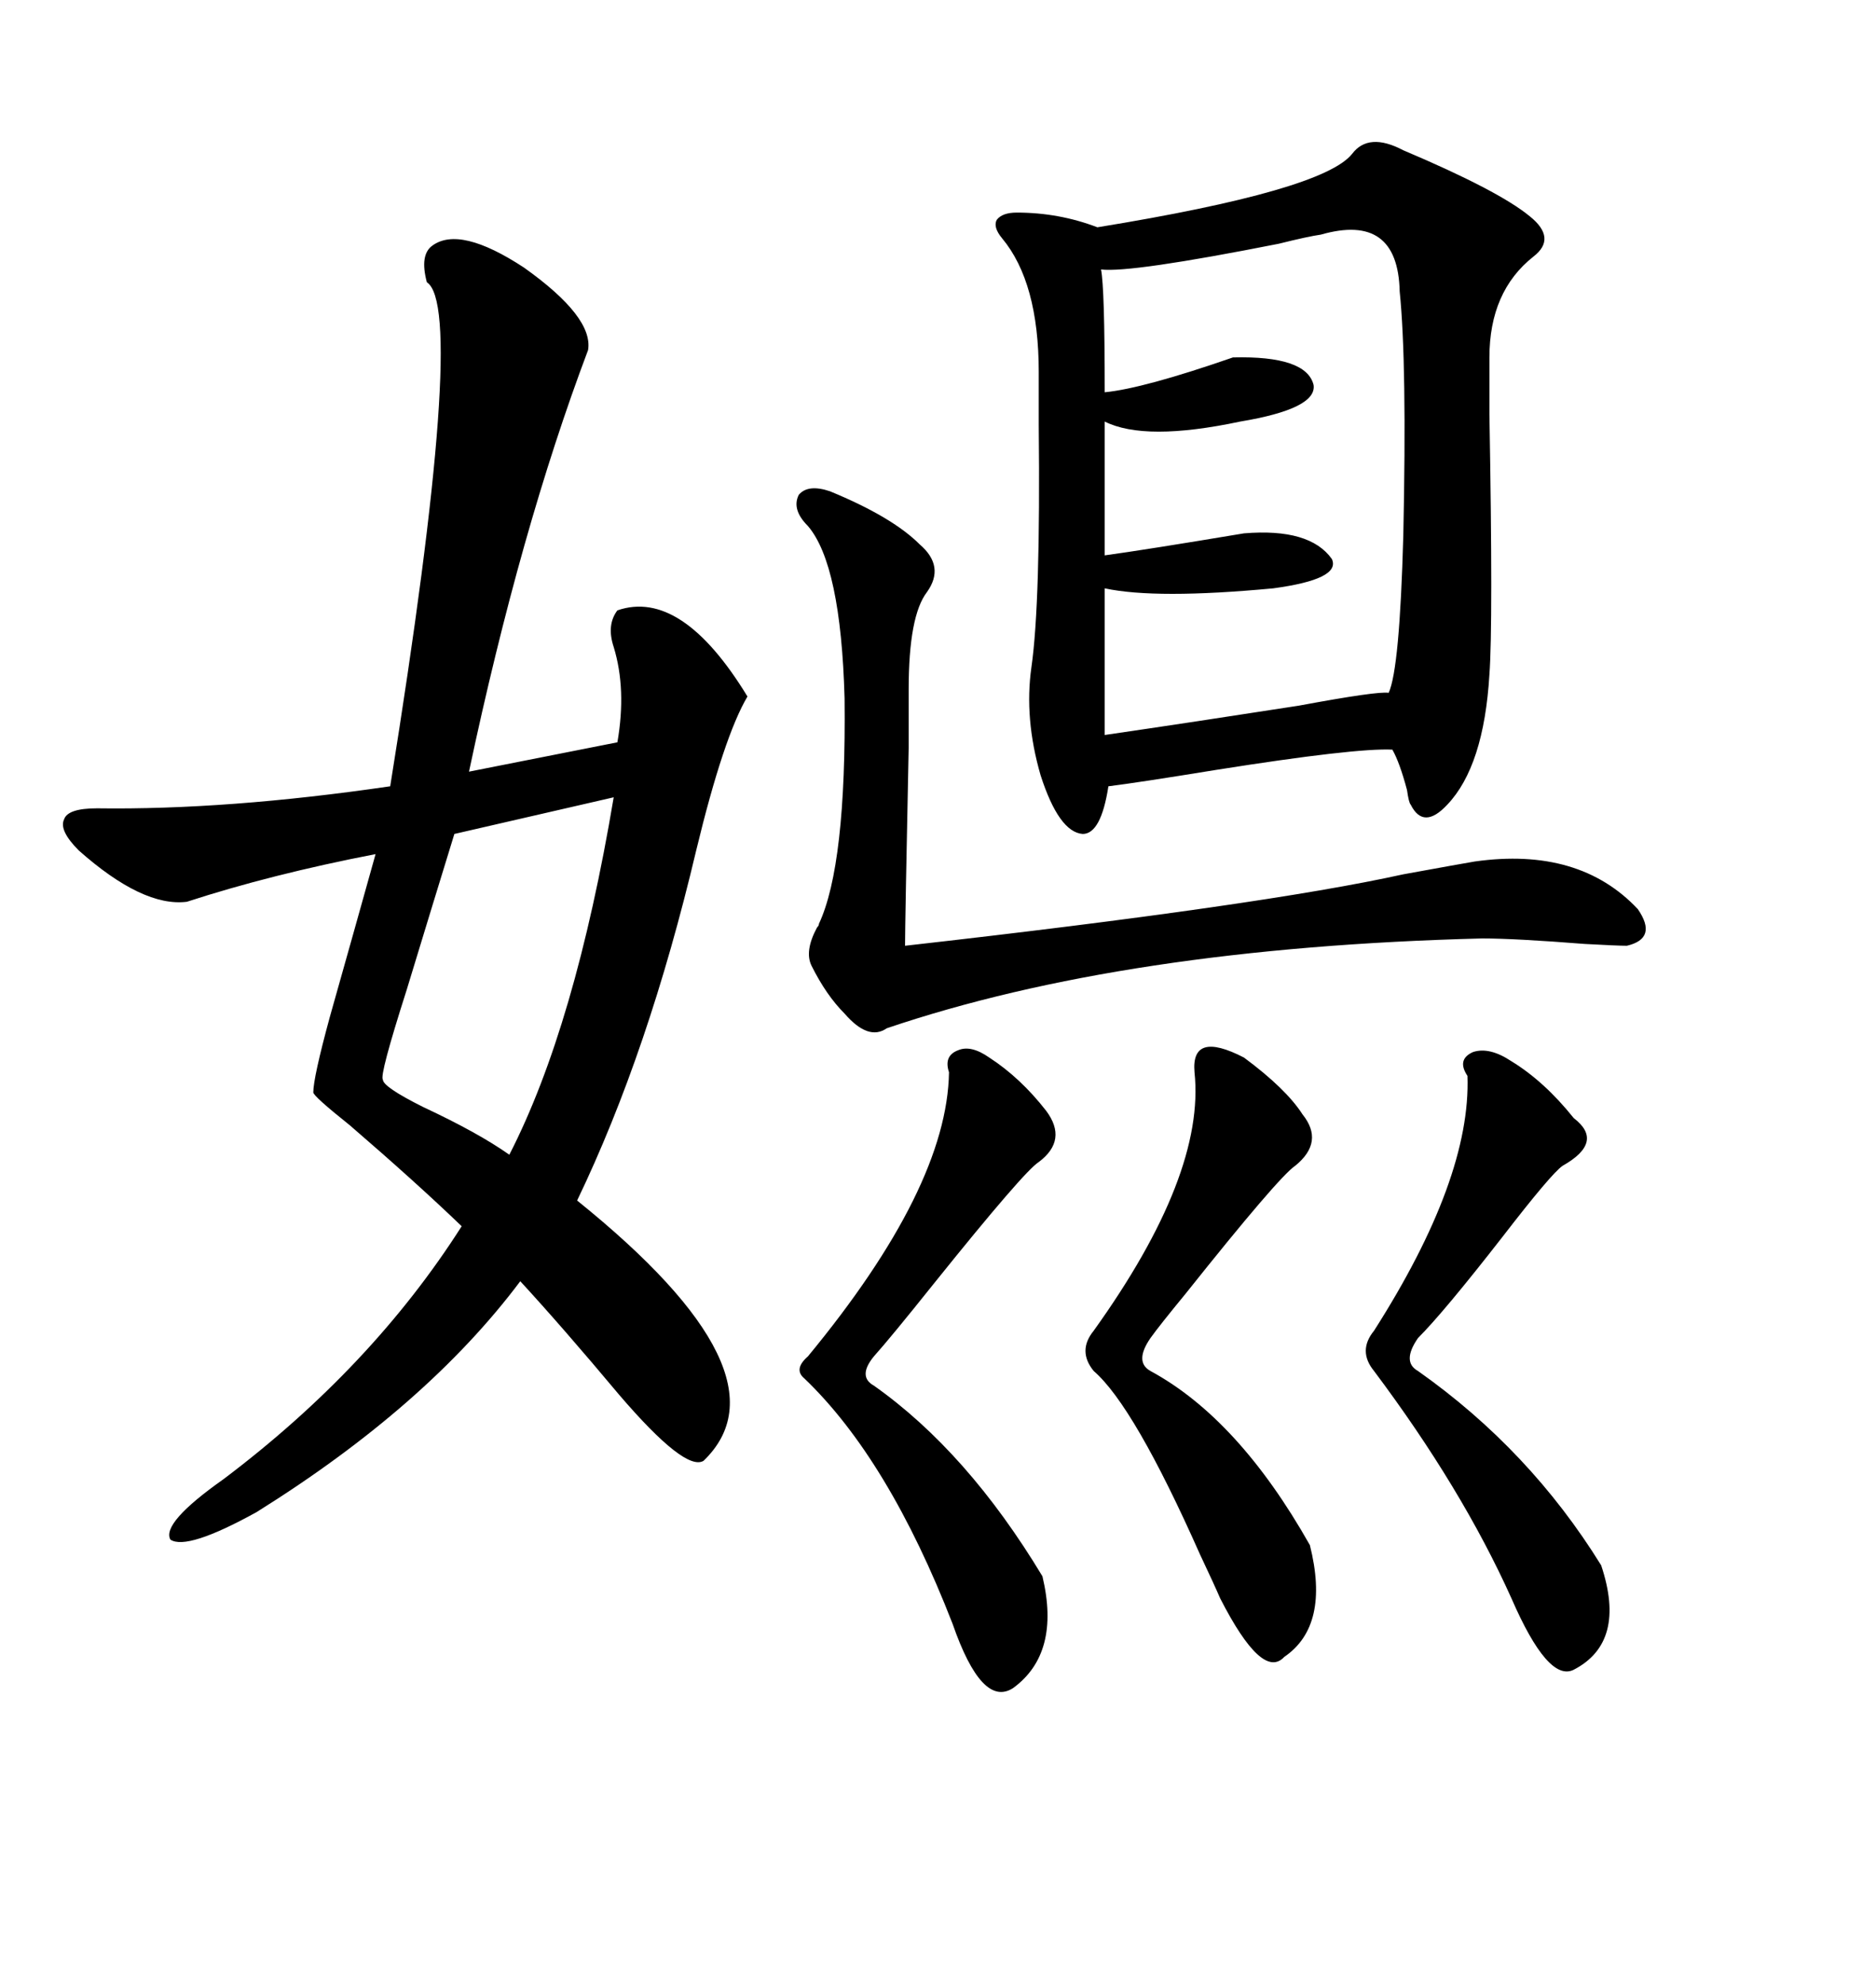 <svg xmlns="http://www.w3.org/2000/svg" xmlns:xlink="http://www.w3.org/1999/xlink" width="300" height="317.285"><path d="M69.14 39.26L69.14 39.26Q73.54 36.04 83.79 42.77L83.79 42.77Q94.92 50.68 94.04 55.96L94.04 55.96Q83.20 84.67 75 123.34L75 123.34L98.73 118.65Q100.20 110.16 98.14 103.42L98.14 103.42Q96.97 99.90 98.73 97.56L98.73 97.56Q108.98 94.04 119.53 111.33L119.53 111.33Q115.72 117.77 111.33 135.94L111.33 135.94Q103.71 168.16 92.29 191.89L92.29 191.89Q126.86 219.73 112.50 233.50L112.50 233.50Q109.57 235.25 99.02 222.95L99.02 222.95Q89.94 212.11 83.20 204.79L83.20 204.79Q68.26 224.71 41.02 241.70L41.02 241.70Q29.88 247.85 27.25 246.09L27.25 246.09Q25.78 243.46 35.74 236.43L35.74 236.43Q59.47 218.55 73.83 196.00L73.83 196.00Q66.50 188.96 55.96 179.88L55.96 179.88Q50.10 175.20 50.10 174.61L50.10 174.61Q50.10 172.27 52.73 162.60L52.73 162.60Q56.54 149.12 60.06 136.52L60.06 136.52Q43.36 139.75 29.88 144.14L29.88 144.14Q22.85 145.02 12.60 135.94L12.60 135.94Q9.38 132.71 10.25 130.96L10.25 130.96Q10.84 129.20 15.53 129.20L15.53 129.20Q36.33 129.49 62.40 125.68L62.40 125.68Q74.71 49.22 68.26 45.12L68.26 45.12Q67.09 40.72 69.14 39.26ZM224.41 24.02L224.41 24.02Q239.65 30.47 244.63 34.57L244.63 34.57Q249.02 38.09 245.21 41.02L245.21 41.02Q238.18 46.58 238.18 57.13L238.18 57.13Q238.18 58.89 238.18 66.21L238.18 66.21Q238.77 99.90 238.18 107.81L238.18 107.81Q237.30 122.46 231.45 128.61L231.45 128.61Q227.64 132.71 225.59 128.61L225.59 128.61Q225.29 128.32 225 126.27L225 126.27Q223.83 121.88 222.66 119.82L222.66 119.82Q216.80 119.53 194.53 123.05L194.53 123.05Q181.93 125.10 177.25 125.68L177.25 125.68Q176.07 133.30 173.14 133.30L173.14 133.30Q169.34 133.01 166.41 123.93L166.41 123.93Q163.77 114.84 164.94 106.64L164.94 106.64Q166.41 96.39 166.11 67.97L166.11 67.97Q166.11 62.11 166.11 59.47L166.11 59.47Q166.11 45.12 160.25 38.09L160.25 38.09Q158.79 36.33 159.38 35.16L159.38 35.16Q160.25 33.98 162.60 33.98L162.60 33.98Q169.34 33.98 175.49 36.33L175.49 36.33Q211.52 30.47 216.21 24.61L216.21 24.61Q218.85 21.09 224.41 24.02ZM211.23 37.50L211.23 37.50Q209.18 37.79 204.49 38.96L204.49 38.96Q180.76 43.65 176.07 43.07L176.07 43.07Q176.66 46.00 176.66 62.70L176.66 62.70Q182.81 62.11 197.17 57.13L197.17 57.13Q208.89 56.84 210.06 61.52L210.06 61.52Q210.64 65.33 198.34 67.38L198.34 67.38Q183.11 70.61 176.66 67.38L176.66 67.38L176.66 88.77Q183.11 87.89 198.93 85.25L198.93 85.25Q209.47 84.38 212.99 89.36L212.99 89.36Q214.45 92.58 203.61 94.04L203.61 94.04Q184.86 95.80 176.66 94.04L176.66 94.04L176.66 117.48Q190.72 115.43 207.71 112.79L207.71 112.79Q220.31 110.45 222.07 110.74L222.07 110.74Q223.83 106.93 224.41 85.55L224.41 85.55Q225 58.01 223.83 46.58L223.83 46.58Q223.54 33.98 211.23 37.50ZM132.71 78.52L132.71 78.52Q142.68 82.62 147.07 87.01L147.07 87.01Q151.17 90.53 148.24 94.63L148.24 94.63Q145.31 98.44 145.31 110.16L145.31 110.16Q145.31 110.45 145.31 119.53L145.31 119.53Q144.73 147.66 144.73 151.17L144.73 151.17Q201.86 144.73 224.41 139.75L224.41 139.75Q234.08 137.99 235.84 137.70L235.84 137.70Q252.54 135.35 261.91 145.31L261.91 145.31Q265.14 150 260.16 151.17L260.16 151.17Q258.69 151.17 253.42 150.88L253.42 150.88Q242.29 150 237.01 150L237.01 150Q179.88 151.46 141.80 164.36L141.80 164.36Q138.87 166.41 135.06 162.01L135.06 162.01Q132.13 159.08 129.79 154.39L129.79 154.39Q128.61 152.05 130.66 148.24L130.66 148.24Q130.96 147.95 130.96 147.66L130.96 147.66Q135.35 138.28 135.06 111.62L135.06 111.62Q134.47 90.23 129.20 84.08L129.20 84.08Q126.56 81.45 127.73 79.10L127.73 79.10Q129.20 77.34 132.71 78.52ZM158.20 169.04L158.20 169.04Q163.18 172.27 167.29 177.54L167.29 177.54Q170.80 182.23 166.11 185.74L166.11 185.74Q163.77 187.21 149.41 205.08L149.41 205.08Q142.38 213.87 139.75 216.80L139.75 216.80Q137.11 220.02 139.75 221.48L139.75 221.48Q154.69 232.03 166.70 251.95L166.70 251.95Q169.63 264.26 162.01 269.82L162.01 269.82Q157.03 273.05 152.34 259.57L152.34 259.57Q142.09 233.20 128.61 220.31L128.61 220.31Q126.86 218.85 129.20 216.80L129.20 216.80Q151.46 189.84 151.76 171.39L151.76 171.39Q150.88 168.75 153.22 167.87L153.22 167.87Q155.27 166.99 158.20 169.04ZM198.93 169.04L198.93 169.04Q205.66 174.02 208.30 178.13L208.30 178.13Q211.82 182.52 207.13 186.33L207.13 186.33Q204.49 188.09 189.55 206.84L189.55 206.84Q185.45 211.82 183.98 213.87L183.98 213.87Q181.35 217.68 183.98 219.14L183.98 219.14Q198.05 226.76 209.47 246.97L209.47 246.97Q212.70 259.86 205.37 264.84L205.37 264.84Q201.86 268.65 195.12 255.47L195.12 255.47Q194.24 253.42 191.89 248.44L191.89 248.44Q181.35 224.71 174.90 219.14L174.90 219.14Q172.27 215.92 174.90 212.70L174.90 212.70Q192.77 187.79 191.02 171.39L191.02 171.39Q190.43 164.65 198.93 169.04ZM241.70 169.63L241.70 169.63Q246.97 172.85 251.66 178.71L251.66 178.71Q256.64 182.52 249.90 186.33L249.90 186.33Q248.14 187.50 240.23 197.75L240.23 197.75Q230.86 209.77 226.76 213.87L226.76 213.87Q224.12 217.68 226.76 219.14L226.76 219.14Q244.63 231.74 256.05 250.20L256.05 250.20Q260.16 262.50 251.66 266.89L251.66 266.89Q247.56 268.95 241.70 255.47L241.70 255.47Q233.79 237.89 219.73 219.14L219.73 219.14Q217.09 215.92 219.73 212.70L219.73 212.70Q235.25 188.38 234.67 171.97L234.67 171.97Q232.91 169.34 235.55 168.16L235.55 168.16Q238.18 167.29 241.70 169.63ZM98.14 127.44L98.14 127.44L72.66 133.30Q69.14 144.73 65.04 158.20L65.04 158.20Q60.64 171.97 61.23 172.56L61.23 172.56Q61.23 173.73 67.68 176.95L67.68 176.95Q76.46 181.05 81.45 184.57L81.45 184.57Q91.99 164.06 98.14 127.44Z"/></svg>
